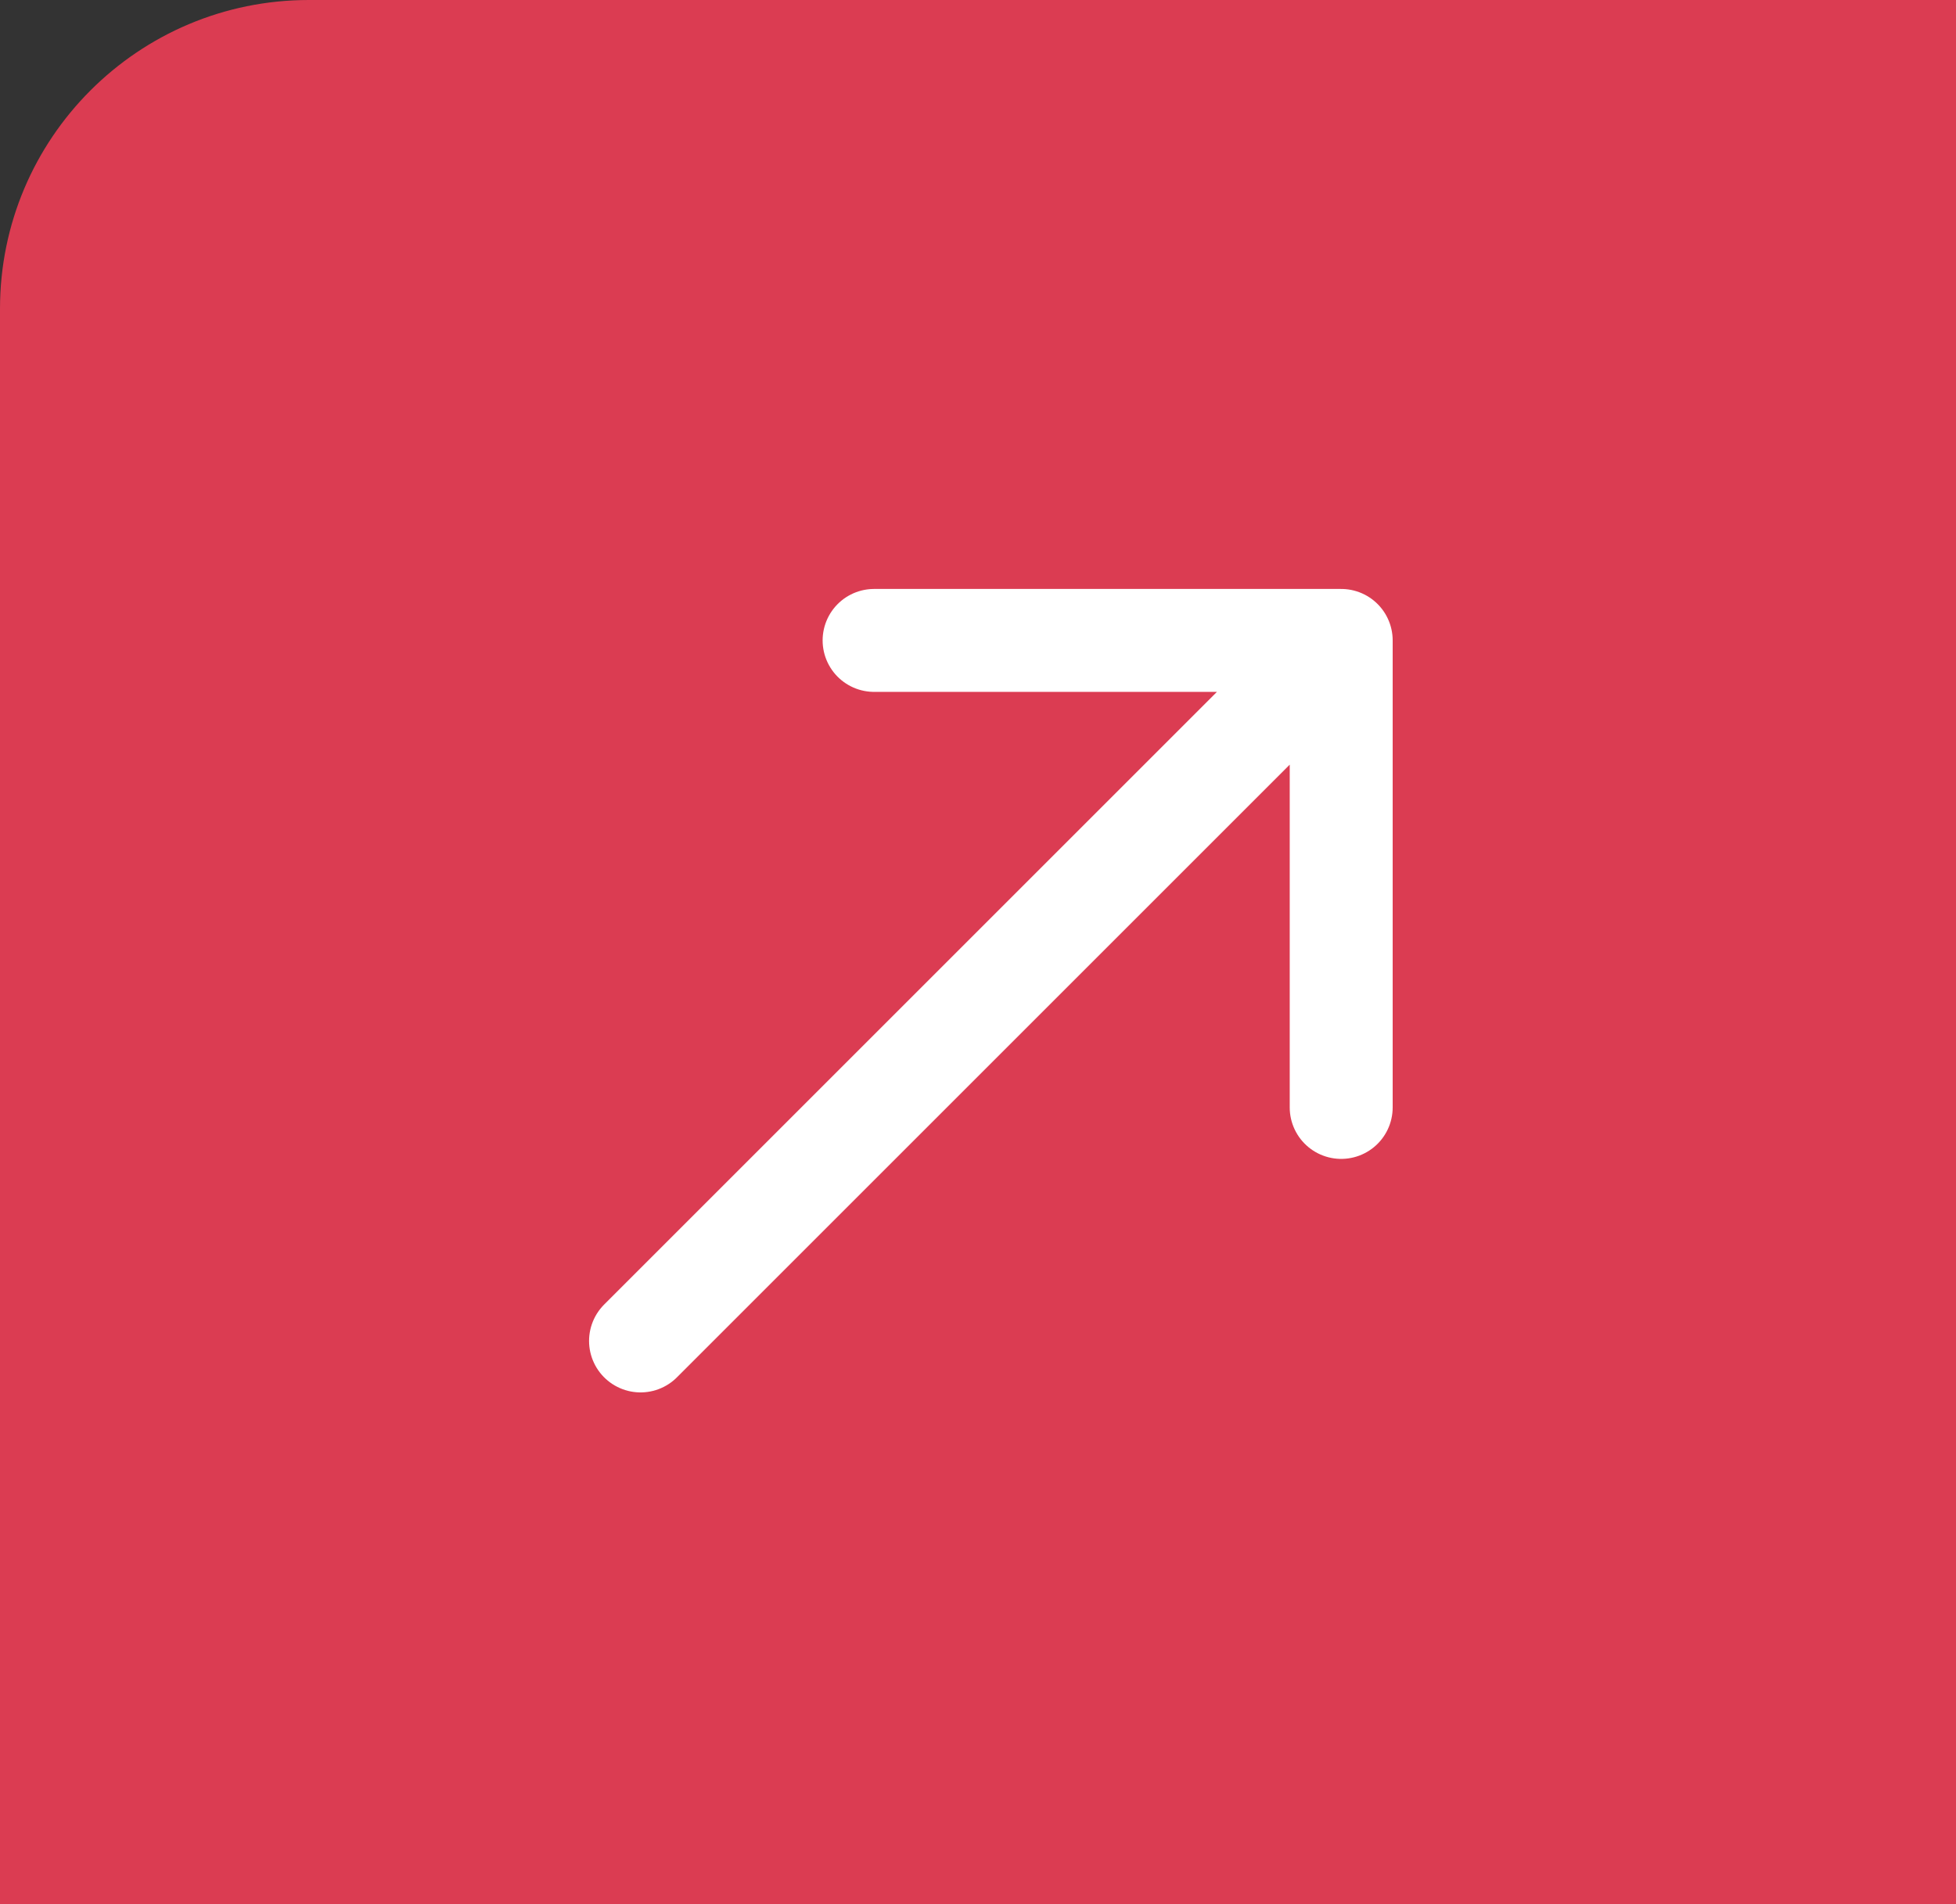 <svg xmlns="http://www.w3.org/2000/svg" width="76" height="74" viewBox="0 0 76 74" fill="none"><rect x="0" y="0" width="76" height="74" fill="#333333" stroke="none"/><path d="M77 77L7.62939e-06 77L1.94691e-06 12C1.36753e-06 5.373 5.373 -1.36753e-06 12 -1.94691e-06L77 -7.62939e-06L77 77Z" fill="#DB3C52" fill-opacity="1"></path><path d="M24.888 52.112L52.112 24.888L24.888 52.112ZM52.112 24.888L33.963 24.888L52.112 24.888ZM52.112 24.888L52.112 43.037L52.112 24.888Z" fill="#FFFFFF"></path><path d="M24.888 52.112L52.112 24.888M52.112 24.888L33.963 24.888M52.112 24.888L52.112 43.037" stroke="white" stroke-width="4" stroke-linecap="round" stroke-linejoin="round"></path></svg>